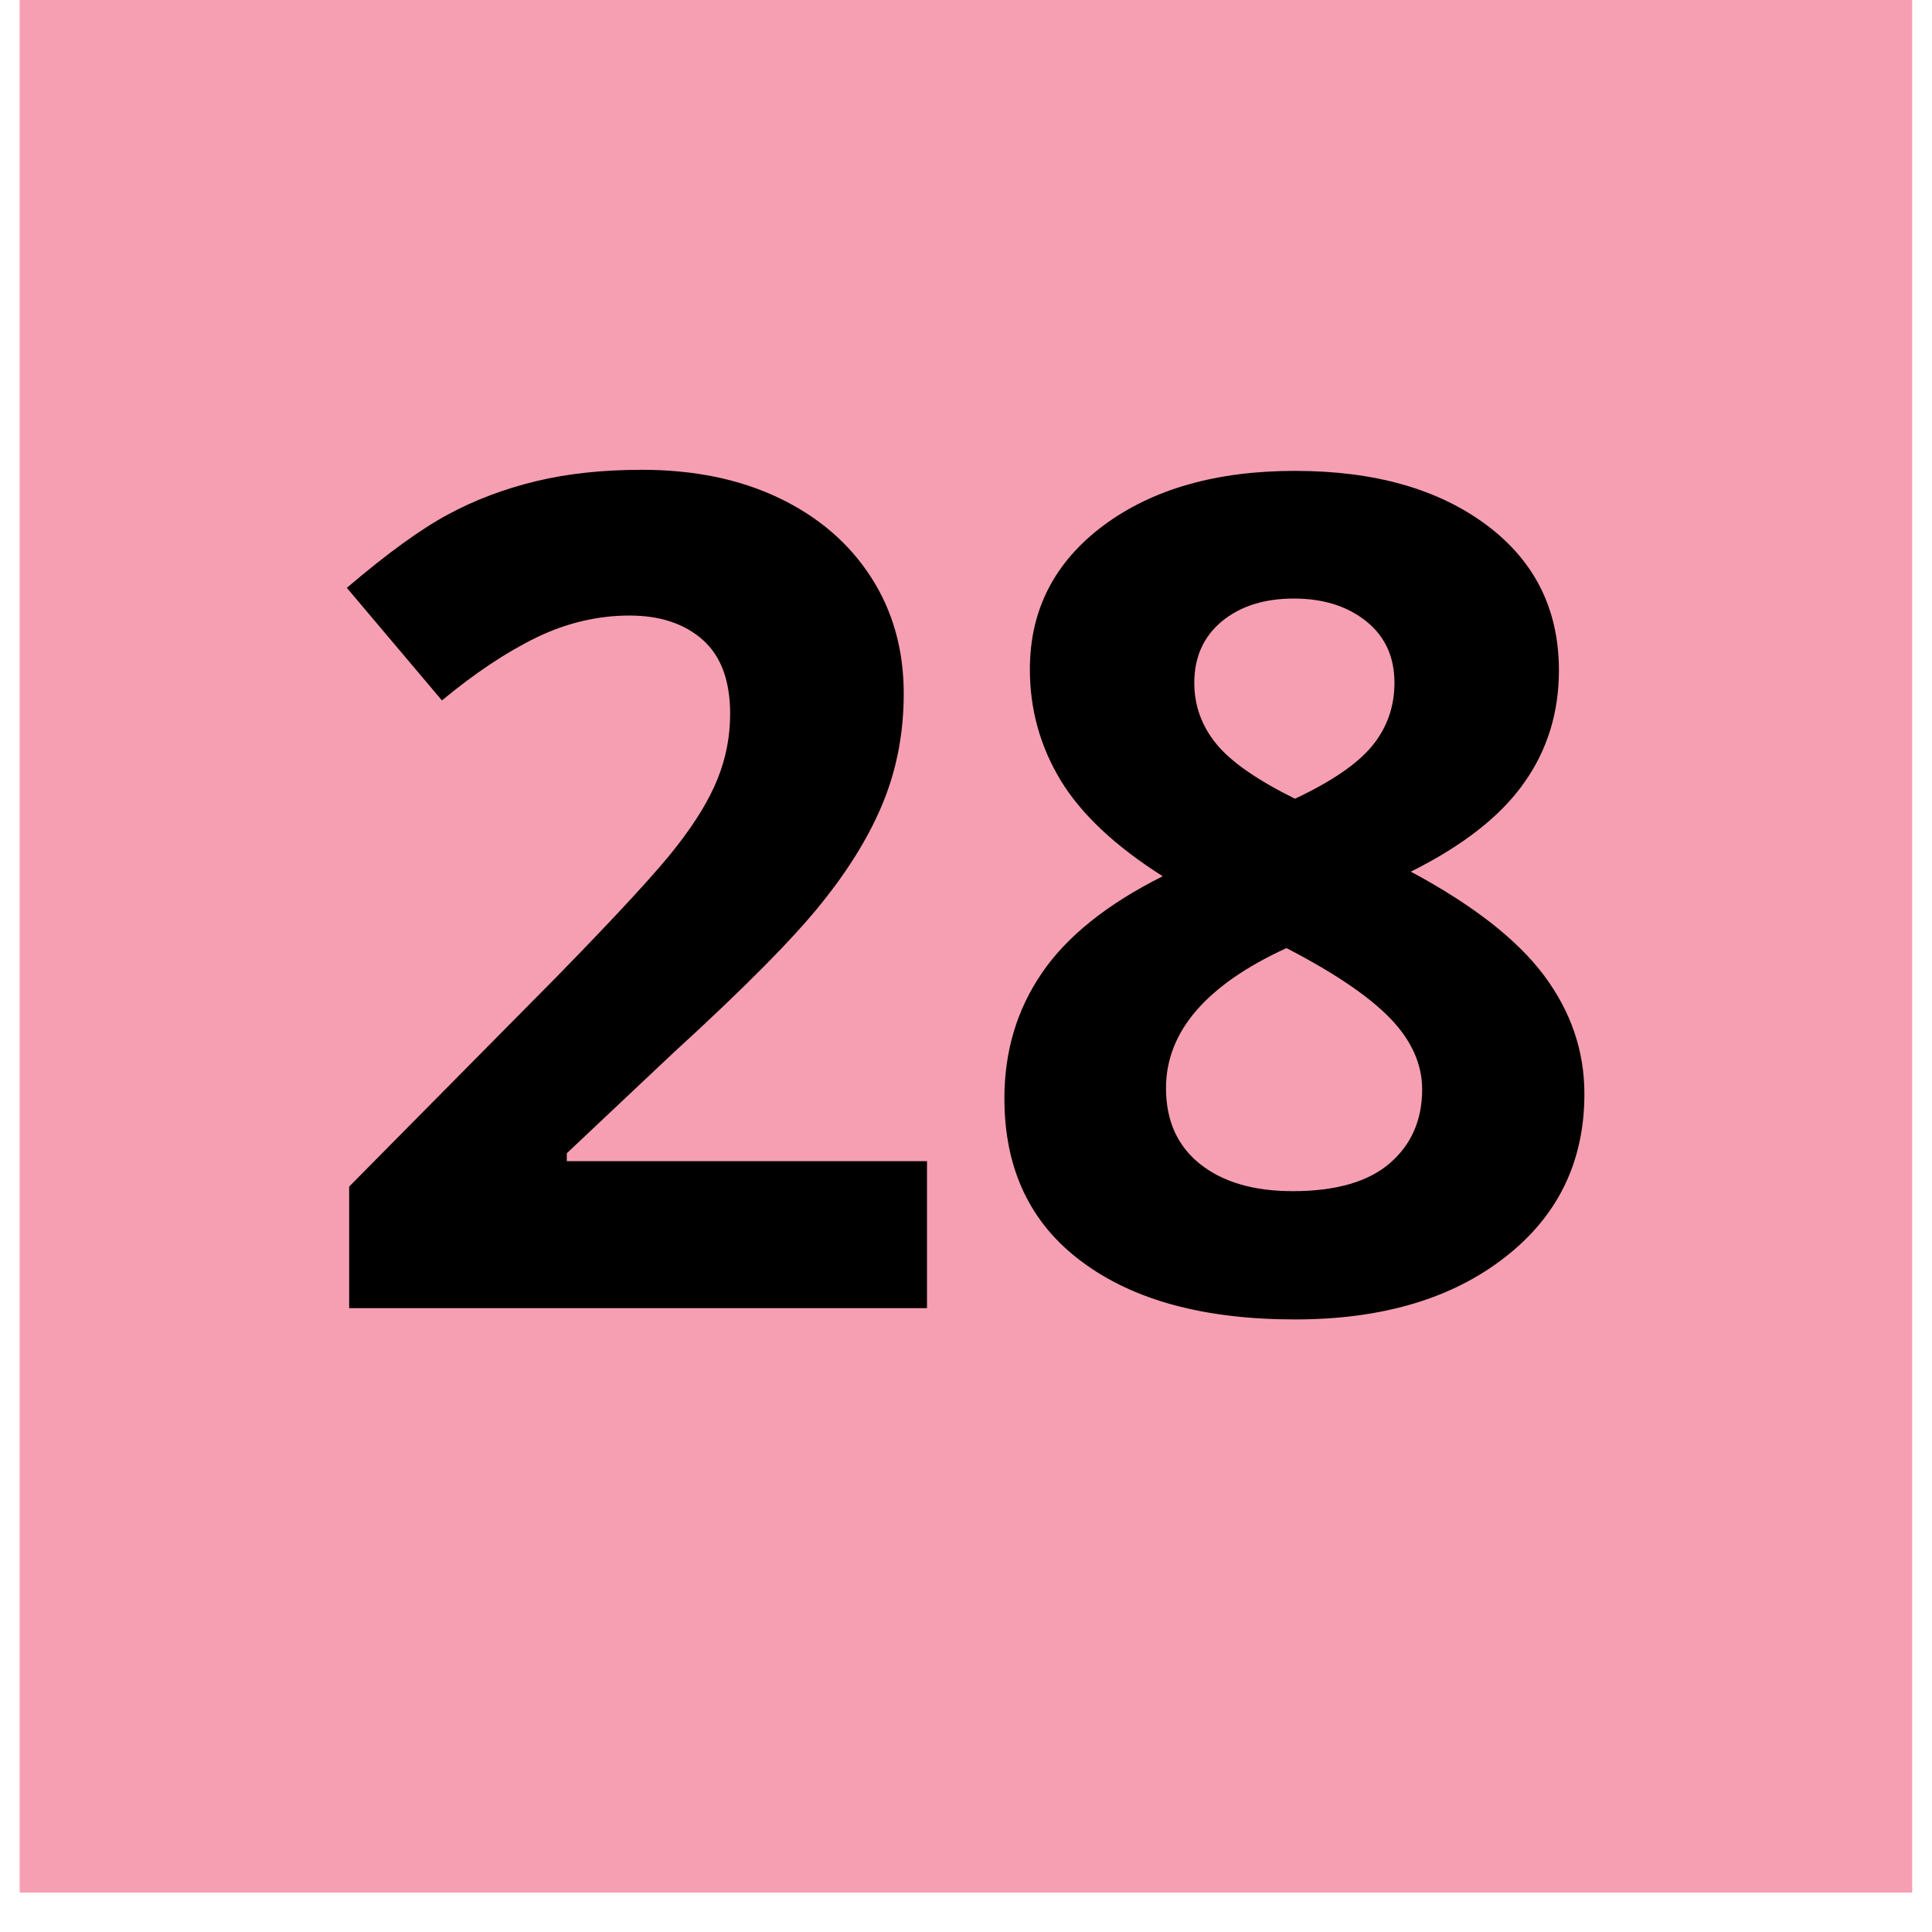 <svg xmlns="http://www.w3.org/2000/svg" xmlns:xlink="http://www.w3.org/1999/xlink" width="64" zoomAndPan="magnify" viewBox="0 0 48 48" height="64" preserveAspectRatio="xMidYMid meet" version="1.0"><defs><g/><clipPath id="49351eece6"><path d="M 0.488 0 L 47.508 0 L 47.508 47.02 L 0.488 47.02 Z M 0.488 0 " clip-rule="nonzero"/></clipPath></defs><g clip-path="url(#49351eece6)"><path fill="#f69fb2" d="M 0.488 0 L 47.512 0 L 47.512 47.02 L 0.488 47.02 Z M 0.488 0 " fill-opacity="1" fill-rule="nonzero"/></g><g fill="#000000" fill-opacity="1"><g transform="translate(7.523, 32.5)"><g><path d="M 15.508 0 L 1.152 0 L 1.152 -3.02 L 6.305 -8.23 C 7.832 -9.793 8.832 -10.879 9.297 -11.484 C 9.766 -12.086 10.105 -12.645 10.309 -13.16 C 10.516 -13.676 10.617 -14.211 10.617 -14.762 C 10.617 -15.586 10.391 -16.199 9.938 -16.602 C 9.484 -17.004 8.879 -17.207 8.117 -17.207 C 7.324 -17.207 6.551 -17.023 5.801 -16.66 C 5.051 -16.293 4.27 -15.773 3.457 -15.098 L 1.094 -17.895 C 2.105 -18.758 2.945 -19.363 3.609 -19.719 C 4.273 -20.078 5 -20.352 5.785 -20.543 C 6.574 -20.734 7.453 -20.828 8.426 -20.828 C 9.711 -20.828 10.844 -20.598 11.828 -20.129 C 12.809 -19.66 13.574 -19.004 14.117 -18.16 C 14.66 -17.32 14.93 -16.355 14.93 -15.27 C 14.93 -14.32 14.766 -13.434 14.434 -12.605 C 14.102 -11.777 13.586 -10.926 12.887 -10.059 C 12.191 -9.188 10.961 -7.945 9.199 -6.336 L 6.559 -3.848 L 6.559 -3.652 L 15.508 -3.652 Z M 15.508 0 "/></g></g></g><g fill="#000000" fill-opacity="1"><g transform="translate(23.942, 32.5)"><g><path d="M 8.23 -20.801 C 10.199 -20.801 11.781 -20.355 12.984 -19.461 C 14.188 -18.566 14.789 -17.359 14.789 -15.844 C 14.789 -14.797 14.5 -13.859 13.918 -13.043 C 13.34 -12.223 12.402 -11.488 11.109 -10.844 C 12.645 -10.02 13.75 -9.16 14.418 -8.266 C 15.086 -7.371 15.422 -6.391 15.422 -5.324 C 15.422 -3.637 14.762 -2.281 13.441 -1.258 C 12.121 -0.23 10.383 0.281 8.23 0.281 C 5.984 0.281 4.219 -0.195 2.938 -1.152 C 1.652 -2.105 1.012 -3.461 1.012 -5.211 C 1.012 -6.383 1.324 -7.422 1.945 -8.328 C 2.566 -9.238 3.566 -10.039 4.945 -10.73 C 3.773 -11.473 2.93 -12.262 2.414 -13.105 C 1.902 -13.949 1.645 -14.871 1.645 -15.871 C 1.645 -17.344 2.254 -18.531 3.469 -19.441 C 4.688 -20.348 6.273 -20.801 8.23 -20.801 Z M 5.027 -5.465 C 5.027 -4.66 5.309 -4.031 5.871 -3.582 C 6.434 -3.133 7.199 -2.906 8.176 -2.906 C 9.25 -2.906 10.059 -3.141 10.59 -3.602 C 11.125 -4.066 11.391 -4.676 11.391 -5.438 C 11.391 -6.062 11.125 -6.652 10.598 -7.199 C 10.07 -7.746 9.211 -8.328 8.02 -8.945 C 6.027 -8.031 5.027 -6.867 5.027 -5.465 Z M 8.203 -17.629 C 7.465 -17.629 6.867 -17.438 6.41 -17.059 C 5.957 -16.68 5.73 -16.172 5.73 -15.535 C 5.73 -14.973 5.91 -14.469 6.273 -14.023 C 6.633 -13.578 7.285 -13.125 8.23 -12.656 C 9.148 -13.086 9.789 -13.527 10.156 -13.977 C 10.52 -14.426 10.703 -14.945 10.703 -15.535 C 10.703 -16.18 10.469 -16.691 10 -17.066 C 9.531 -17.441 8.934 -17.629 8.203 -17.629 Z M 8.203 -17.629 "/></g></g></g></svg>